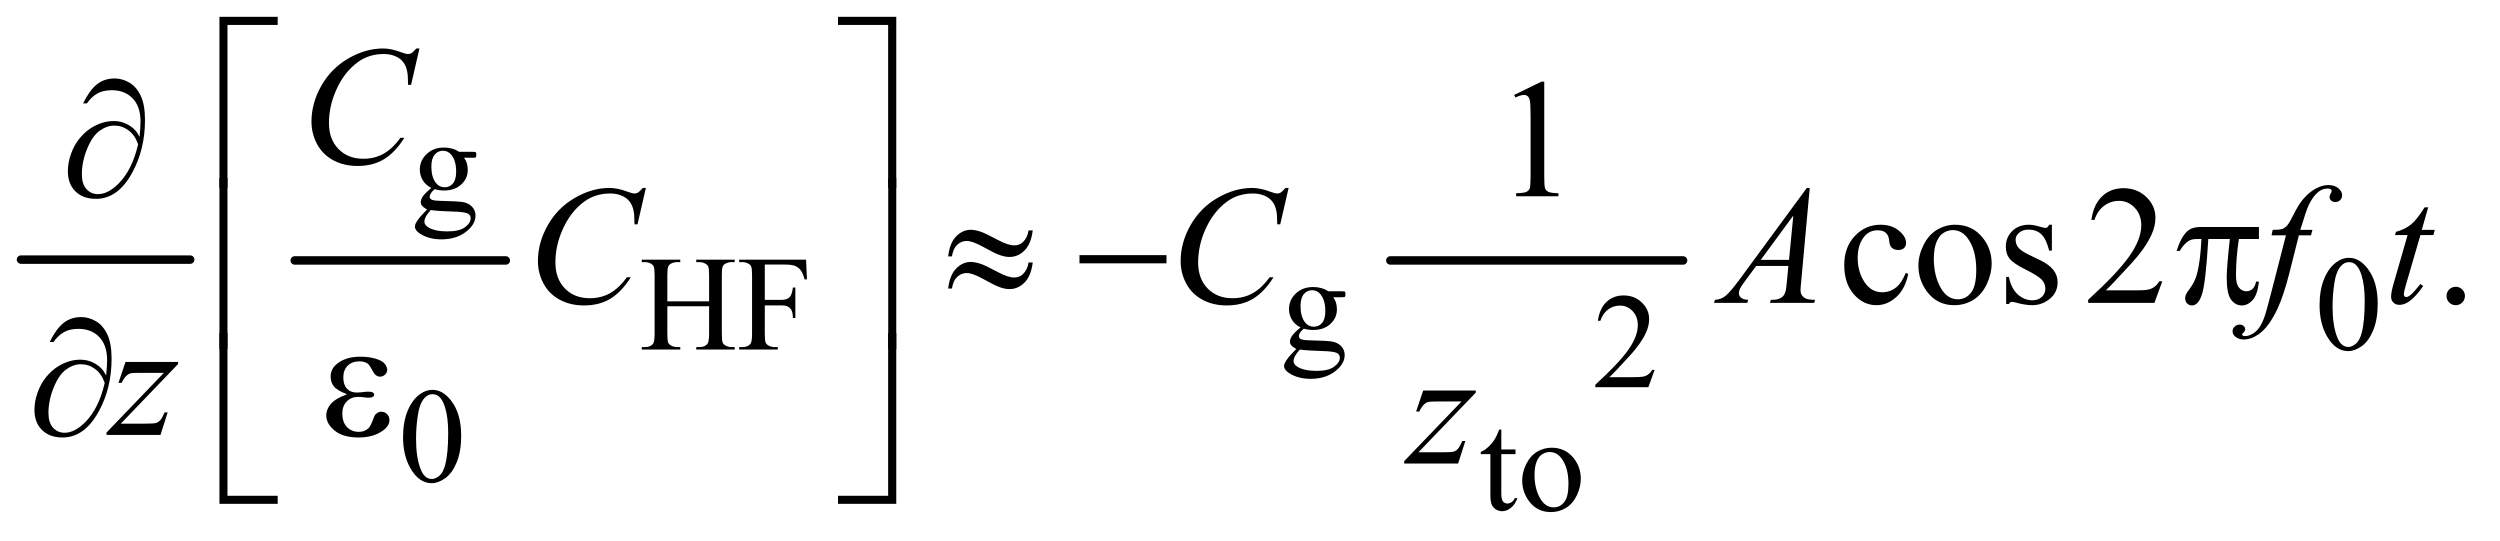 <?xml version="1.0" encoding="UTF-8"?>
<!DOCTYPE svg PUBLIC '-//W3C//DTD SVG 1.0//EN'
          'http://www.w3.org/TR/2001/REC-SVG-20010904/DTD/svg10.dtd'>
<svg stroke-dasharray="none" shape-rendering="auto" xmlns="http://www.w3.org/2000/svg" font-family="'Dialog'" text-rendering="auto" width="231" fill-opacity="1" color-interpolation="auto" color-rendering="auto" preserveAspectRatio="xMidYMid meet" font-size="12px" viewBox="0 0 231 50" fill="black" xmlns:xlink="http://www.w3.org/1999/xlink" stroke="black" image-rendering="auto" stroke-miterlimit="10" stroke-linecap="square" stroke-linejoin="miter" font-style="normal" stroke-width="1" height="50" stroke-dashoffset="0" font-weight="normal" stroke-opacity="1"
><!--Generated by the Batik Graphics2D SVG Generator--><defs id="genericDefs"
  /><g
  ><defs id="defs1"
    ><clipPath clipPathUnits="userSpaceOnUse" id="clipPath1"
      ><path d="M0.753 1.147 L147.244 1.147 L147.244 32.378 L0.753 32.378 L0.753 1.147 Z"
      /></clipPath
      ><clipPath clipPathUnits="userSpaceOnUse" id="clipPath2"
      ><path d="M24.051 36.645 L24.051 1034.449 L4704.292 1034.449 L4704.292 36.645 Z"
      /></clipPath
    ></defs
    ><g stroke-width="16" transform="scale(1.576,1.576) translate(-0.753,-1.147) matrix(0.031,0,0,0.031,0,0)" stroke-linejoin="round" stroke-linecap="round"
    ><line y2="528" fill="none" x1="64" clip-path="url(#clipPath2)" x2="384" y1="528"
    /></g
    ><g stroke-width="16" transform="matrix(0.049,0,0,0.049,-1.186,-1.807)" stroke-linejoin="round" stroke-linecap="round"
    ><line y2="528" fill="none" x1="580" clip-path="url(#clipPath2)" x2="978" y1="528"
    /></g
    ><g stroke-width="16" transform="matrix(0.049,0,0,0.049,-1.186,-1.807)" stroke-linejoin="round" stroke-linecap="round"
    ><line y2="528" fill="none" x1="2646" clip-path="url(#clipPath2)" x2="3198" y1="528"
    /></g
    ><g transform="matrix(0.049,0,0,0.049,-1.186,-1.807)"
    ><path d="M837.625 391.25 Q827.125 386.125 821.5 376.938 Q815.875 367.75 815.875 356.625 Q815.875 339.625 828.688 327.375 Q841.5 315.125 861.5 315.125 Q877.875 315.125 889.875 323.125 L914.125 323.125 Q919.5 323.125 920.375 323.438 Q921.25 323.75 921.625 324.5 Q922.375 325.625 922.375 328.5 Q922.375 331.75 921.75 333 Q921.375 333.625 920.438 334 Q919.5 334.375 914.125 334.375 L899.25 334.375 Q906.25 343.375 906.25 357.375 Q906.25 373.375 894 384.75 Q881.75 396.125 861.125 396.125 Q852.625 396.125 843.75 393.625 Q838.25 398.375 836.312 401.938 Q834.375 405.5 834.375 408 Q834.375 410.125 836.438 412.125 Q838.5 414.125 844.5 415 Q848 415.5 862 415.875 Q887.75 416.5 895.375 417.625 Q907 419.25 913.938 426.25 Q920.875 433.25 920.875 443.5 Q920.875 457.625 907.625 470 Q888.125 488.25 856.75 488.25 Q832.625 488.25 816 477.375 Q806.625 471.125 806.625 464.375 Q806.625 461.375 808 458.375 Q810.125 453.75 816.75 445.5 Q817.625 444.375 829.5 432 Q823 428.125 820.312 425.062 Q817.625 422 817.625 418.125 Q817.625 413.75 821.188 407.875 Q824.75 402 837.625 391.25 ZM859.375 321.125 Q850.125 321.125 843.875 328.5 Q837.625 335.875 837.625 351.125 Q837.625 370.875 846.125 381.75 Q852.625 390 862.625 390 Q872.125 390 878.25 382.875 Q884.375 375.75 884.375 360.5 Q884.375 340.625 875.75 329.375 Q869.375 321.125 859.375 321.125 ZM836.375 433 Q830.5 439.375 827.5 444.875 Q824.5 450.375 824.5 455 Q824.5 461 831.75 465.5 Q844.25 473.25 867.875 473.25 Q890.375 473.25 901.062 465.312 Q911.75 457.375 911.75 448.375 Q911.75 441.875 905.375 439.125 Q898.875 436.375 879.625 435.875 Q851.5 435.125 836.375 433 Z" stroke="none" clip-path="url(#clipPath2)"
    /></g
    ><g transform="matrix(0.049,0,0,0.049,-1.186,-1.807)"
    ><path d="M1282.625 605.125 L1361.375 605.125 L1361.375 556.625 Q1361.375 543.625 1359.75 539.5 Q1358.5 536.375 1354.5 534.125 Q1349.125 531.125 1343.125 531.125 L1337.125 531.125 L1337.125 526.5 L1409.625 526.5 L1409.625 531.125 L1403.625 531.125 Q1397.625 531.125 1392.25 534 Q1388.25 536 1386.812 540.062 Q1385.375 544.125 1385.375 556.625 L1385.375 666 Q1385.375 678.875 1387 683 Q1388.25 686.125 1392.125 688.375 Q1397.625 691.375 1403.625 691.375 L1409.625 691.375 L1409.625 696 L1337.125 696 L1337.125 691.375 L1343.125 691.375 Q1353.5 691.375 1358.25 685.25 Q1361.375 681.25 1361.375 666 L1361.375 614.375 L1282.625 614.375 L1282.625 666 Q1282.625 678.875 1284.25 683 Q1285.5 686.125 1289.5 688.375 Q1294.875 691.375 1300.875 691.375 L1307 691.375 L1307 696 L1234.375 696 L1234.375 691.375 L1240.375 691.375 Q1250.875 691.375 1255.625 685.25 Q1258.625 681.25 1258.625 666 L1258.625 556.625 Q1258.625 543.625 1257 539.5 Q1255.75 536.375 1251.875 534.125 Q1246.375 531.125 1240.375 531.125 L1234.375 531.125 L1234.375 526.5 L1307 526.5 L1307 531.125 L1300.875 531.125 Q1294.875 531.125 1289.5 534 Q1285.625 536 1284.125 540.062 Q1282.625 544.125 1282.625 556.625 L1282.625 605.125 ZM1466.375 535.75 L1466.375 602.375 L1497.25 602.375 Q1507.875 602.375 1512.812 597.688 Q1517.75 593 1519.375 579.125 L1524 579.125 L1524 636.5 L1519.375 636.5 Q1519.25 626.625 1516.812 622 Q1514.375 617.375 1510.062 615.062 Q1505.75 612.75 1497.25 612.75 L1466.375 612.75 L1466.375 666 Q1466.375 678.875 1468 683 Q1469.25 686.125 1473.25 688.375 Q1478.75 691.375 1484.75 691.375 L1490.875 691.375 L1490.875 696 L1418.125 696 L1418.125 691.375 L1424.125 691.375 Q1434.625 691.375 1439.375 685.25 Q1442.375 681.25 1442.375 666 L1442.375 556.5 Q1442.375 543.625 1440.75 539.5 Q1439.5 536.375 1435.625 534.125 Q1430.25 531.125 1424.125 531.125 L1418.125 531.125 L1418.125 526.5 L1544.25 526.5 L1545.875 563.75 L1541.5 563.75 Q1538.25 551.875 1533.938 546.312 Q1529.625 540.75 1523.312 538.25 Q1517 535.75 1503.75 535.75 L1466.375 535.75 ZM2476.625 654.25 Q2466.125 649.125 2460.5 639.938 Q2454.875 630.75 2454.875 619.625 Q2454.875 602.625 2467.688 590.375 Q2480.5 578.125 2500.5 578.125 Q2516.875 578.125 2528.875 586.125 L2553.125 586.125 Q2558.5 586.125 2559.375 586.438 Q2560.25 586.75 2560.625 587.5 Q2561.375 588.625 2561.375 591.5 Q2561.375 594.75 2560.75 596 Q2560.375 596.625 2559.438 597 Q2558.5 597.375 2553.125 597.375 L2538.25 597.375 Q2545.25 606.375 2545.25 620.375 Q2545.25 636.375 2533 647.75 Q2520.75 659.125 2500.125 659.125 Q2491.625 659.125 2482.75 656.625 Q2477.25 661.375 2475.312 664.938 Q2473.375 668.5 2473.375 671 Q2473.375 673.125 2475.438 675.125 Q2477.5 677.125 2483.5 678 Q2487 678.5 2501 678.875 Q2526.75 679.5 2534.375 680.625 Q2546 682.25 2552.938 689.25 Q2559.875 696.25 2559.875 706.5 Q2559.875 720.625 2546.625 733 Q2527.125 751.25 2495.75 751.25 Q2471.625 751.25 2455 740.375 Q2445.625 734.125 2445.625 727.375 Q2445.625 724.375 2447 721.375 Q2449.125 716.75 2455.75 708.5 Q2456.625 707.375 2468.5 695 Q2462 691.125 2459.312 688.062 Q2456.625 685 2456.625 681.125 Q2456.625 676.75 2460.188 670.875 Q2463.75 665 2476.625 654.25 ZM2498.375 584.125 Q2489.125 584.125 2482.875 591.5 Q2476.625 598.875 2476.625 614.125 Q2476.625 633.875 2485.125 644.75 Q2491.625 653 2501.625 653 Q2511.125 653 2517.25 645.875 Q2523.375 638.75 2523.375 623.5 Q2523.375 603.625 2514.75 592.375 Q2508.375 584.125 2498.375 584.125 ZM2475.375 696 Q2469.5 702.375 2466.5 707.875 Q2463.5 713.375 2463.5 718 Q2463.5 724 2470.75 728.5 Q2483.25 736.25 2506.875 736.25 Q2529.375 736.25 2540.062 728.312 Q2550.75 720.375 2550.75 711.375 Q2550.75 704.875 2544.375 702.125 Q2537.875 699.375 2518.625 698.875 Q2490.5 698.125 2475.375 696 ZM4398.25 612.25 Q4398.25 583.25 4407 562.312 Q4415.75 541.375 4430.25 531.125 Q4441.5 523 4453.5 523 Q4473 523 4488.5 542.875 Q4507.875 567.5 4507.875 609.625 Q4507.875 639.125 4499.375 659.75 Q4490.875 680.375 4477.688 689.688 Q4464.5 699 4452.25 699 Q4428 699 4411.875 670.375 Q4398.25 646.25 4398.25 612.25 ZM4422.75 615.375 Q4422.75 650.375 4431.375 672.5 Q4438.5 691.125 4452.625 691.125 Q4459.375 691.125 4466.625 685.062 Q4473.875 679 4477.625 664.75 Q4483.375 643.25 4483.375 604.125 Q4483.375 575.125 4477.375 555.75 Q4472.875 541.375 4465.75 535.375 Q4460.625 531.25 4453.375 531.25 Q4444.875 531.25 4438.25 538.875 Q4429.25 549.25 4426 571.5 Q4422.75 593.75 4422.75 615.375 Z" stroke="none" clip-path="url(#clipPath2)"
    /></g
    ><g transform="matrix(0.049,0,0,0.049,-1.186,-1.807)"
    ><path d="M3144.375 734.375 L3132.5 767 L3032.5 767 L3032.5 762.375 Q3076.625 722.125 3094.625 696.625 Q3112.625 671.125 3112.625 650 Q3112.625 633.875 3102.75 623.5 Q3092.875 613.125 3079.125 613.125 Q3066.625 613.125 3056.688 620.438 Q3046.75 627.75 3042 641.875 L3037.375 641.875 Q3040.5 618.75 3053.438 606.375 Q3066.375 594 3085.75 594 Q3106.375 594 3120.188 607.25 Q3134 620.5 3134 638.5 Q3134 651.375 3128 664.25 Q3118.75 684.5 3098 707.125 Q3066.875 741.125 3059.125 748.125 L3103.375 748.125 Q3116.875 748.125 3122.312 747.125 Q3127.75 746.125 3132.125 743.062 Q3136.5 740 3139.75 734.375 L3144.375 734.375 Z" stroke="none" clip-path="url(#clipPath2)"
    /></g
    ><g transform="matrix(0.049,0,0,0.049,-1.186,-1.807)"
    ><path d="M784.25 861.25 Q784.25 832.25 793 811.312 Q801.75 790.375 816.25 780.125 Q827.5 772 839.5 772 Q859 772 874.5 791.875 Q893.875 816.5 893.875 858.625 Q893.875 888.125 885.375 908.75 Q876.875 929.375 863.688 938.688 Q850.5 948 838.25 948 Q814 948 797.875 919.375 Q784.25 895.25 784.25 861.25 ZM808.75 864.375 Q808.75 899.375 817.375 921.5 Q824.5 940.125 838.625 940.125 Q845.375 940.125 852.625 934.062 Q859.875 928 863.625 913.75 Q869.375 892.25 869.375 853.125 Q869.375 824.125 863.375 804.75 Q858.875 790.375 851.75 784.375 Q846.625 780.25 839.375 780.25 Q830.875 780.25 824.25 787.875 Q815.25 798.25 812 820.5 Q808.75 842.75 808.75 864.375 Z" stroke="none" clip-path="url(#clipPath2)"
    /></g
    ><g transform="matrix(0.049,0,0,0.049,-1.186,-1.807)"
    ><path d="M2855.25 846.875 L2855.25 884.5 L2882 884.5 L2882 893.25 L2855.25 893.25 L2855.25 967.5 Q2855.25 978.625 2858.438 982.5 Q2861.625 986.375 2866.625 986.375 Q2870.75 986.375 2874.625 983.812 Q2878.5 981.25 2880.625 976.25 L2885.5 976.25 Q2881.125 988.5 2873.125 994.688 Q2865.125 1000.875 2856.625 1000.875 Q2850.875 1000.875 2845.375 997.688 Q2839.875 994.5 2837.25 988.562 Q2834.625 982.625 2834.625 970.25 L2834.625 893.25 L2816.5 893.25 L2816.5 889.125 Q2823.375 886.375 2830.562 879.812 Q2837.75 873.25 2843.375 864.25 Q2846.25 859.5 2851.375 846.875 L2855.25 846.875 ZM2950 881.125 Q2976 881.125 2991.75 900.875 Q3005.125 917.75 3005.125 939.625 Q3005.125 955 2997.75 970.75 Q2990.375 986.5 2977.438 994.5 Q2964.5 1002.5 2948.625 1002.5 Q2922.75 1002.5 2907.5 981.875 Q2894.625 964.5 2894.625 942.875 Q2894.625 927.125 2902.438 911.562 Q2910.25 896 2923 888.562 Q2935.75 881.125 2950 881.125 ZM2946.125 889.25 Q2939.5 889.25 2932.812 893.188 Q2926.125 897.125 2922 907 Q2917.875 916.875 2917.875 932.375 Q2917.875 957.375 2927.812 975.5 Q2937.75 993.625 2954 993.625 Q2966.125 993.625 2974 983.625 Q2981.875 973.625 2981.875 949.25 Q2981.875 918.75 2968.75 901.25 Q2959.875 889.25 2946.125 889.25 Z" stroke="none" clip-path="url(#clipPath2)"
    /></g
    ><g transform="matrix(0.049,0,0,0.049,-1.186,-1.807)"
    ><path d="M2879.5 215.906 L2931.062 190.75 L2936.219 190.75 L2936.219 369.656 Q2936.219 387.469 2937.703 391.844 Q2939.188 396.219 2943.875 398.562 Q2948.562 400.906 2962.938 401.219 L2962.938 407 L2883.25 407 L2883.25 401.219 Q2898.25 400.906 2902.625 398.641 Q2907 396.375 2908.719 392.547 Q2910.438 388.719 2910.438 369.656 L2910.438 255.281 Q2910.438 232.156 2908.875 225.594 Q2907.781 220.594 2904.891 218.25 Q2902 215.906 2897.938 215.906 Q2892.156 215.906 2881.844 220.75 L2879.5 215.906 Z" stroke="none" clip-path="url(#clipPath2)"
    /></g
    ><g transform="matrix(0.049,0,0,0.049,-1.186,-1.807)"
    ><path d="M3622.562 553.625 Q3616.781 581.906 3599.906 597.141 Q3583.031 612.375 3562.562 612.375 Q3538.188 612.375 3520.062 591.906 Q3501.938 571.438 3501.938 536.594 Q3501.938 502.844 3522.016 481.75 Q3542.094 460.656 3570.219 460.656 Q3591.312 460.656 3604.906 471.828 Q3618.5 483 3618.5 495.031 Q3618.5 500.969 3614.672 504.641 Q3610.844 508.312 3603.969 508.312 Q3594.75 508.312 3590.062 502.375 Q3587.406 499.094 3586.547 489.875 Q3585.688 480.656 3580.219 475.812 Q3574.75 471.125 3565.062 471.125 Q3549.438 471.125 3539.906 482.688 Q3527.25 498 3527.25 523.156 Q3527.25 548.781 3539.828 568.391 Q3552.406 588 3573.812 588 Q3589.125 588 3601.312 577.531 Q3609.906 570.344 3618.031 551.438 L3622.562 553.625 ZM3711 460.656 Q3743.5 460.656 3763.188 485.344 Q3779.906 506.438 3779.906 533.781 Q3779.906 553 3770.688 572.688 Q3761.469 592.375 3745.297 602.375 Q3729.125 612.375 3709.281 612.375 Q3676.938 612.375 3657.875 586.594 Q3641.781 564.875 3641.781 537.844 Q3641.781 518.156 3651.547 498.703 Q3661.312 479.25 3677.25 469.953 Q3693.188 460.656 3711 460.656 ZM3706.156 470.812 Q3697.875 470.812 3689.516 475.734 Q3681.156 480.656 3676 493 Q3670.844 505.344 3670.844 524.719 Q3670.844 555.969 3683.266 578.625 Q3695.688 601.281 3716 601.281 Q3731.156 601.281 3741 588.781 Q3750.844 576.281 3750.844 545.812 Q3750.844 507.688 3734.438 485.812 Q3723.344 470.812 3706.156 470.812 ZM3893.5 460.656 L3893.5 509.406 L3888.344 509.406 Q3882.406 486.438 3873.109 478.156 Q3863.812 469.875 3849.438 469.875 Q3838.5 469.875 3831.781 475.656 Q3825.062 481.438 3825.062 488.469 Q3825.062 497.219 3830.062 503.469 Q3834.906 509.875 3849.75 517.062 L3872.562 528.156 Q3904.281 543.625 3904.281 568.938 Q3904.281 588.469 3889.516 600.422 Q3874.75 612.375 3856.469 612.375 Q3843.344 612.375 3826.469 607.688 Q3821.312 606.125 3818.031 606.125 Q3814.438 606.125 3812.406 610.188 L3807.25 610.188 L3807.25 559.094 L3812.406 559.094 Q3816.781 580.969 3829.125 592.062 Q3841.469 603.156 3856.781 603.156 Q3867.562 603.156 3874.359 596.828 Q3881.156 590.5 3881.156 581.594 Q3881.156 570.812 3873.578 563.469 Q3866 556.125 3843.344 544.875 Q3820.688 533.625 3813.656 524.562 Q3806.625 515.656 3806.625 502.062 Q3806.625 484.406 3818.734 472.531 Q3830.844 460.656 3850.062 460.656 Q3858.5 460.656 3870.531 464.25 Q3878.5 466.594 3881.156 466.594 Q3883.656 466.594 3885.062 465.5 Q3886.469 464.406 3888.344 460.656 L3893.5 460.656 ZM4101.719 567.219 L4086.875 608 L3961.875 608 L3961.875 602.219 Q4017.031 551.906 4039.531 520.031 Q4062.031 488.156 4062.031 461.75 Q4062.031 441.594 4049.688 428.625 Q4037.344 415.656 4020.156 415.656 Q4004.531 415.656 3992.109 424.797 Q3979.688 433.938 3973.75 451.594 L3967.969 451.594 Q3971.875 422.688 3988.047 407.219 Q4004.219 391.75 4028.438 391.75 Q4054.219 391.75 4071.484 408.312 Q4088.75 424.875 4088.75 447.375 Q4088.75 463.469 4081.25 479.562 Q4069.688 504.875 4043.75 533.156 Q4004.844 575.656 3995.156 584.406 L4050.469 584.406 Q4067.344 584.406 4074.141 583.156 Q4080.938 581.906 4086.406 578.078 Q4091.875 574.25 4095.938 567.219 L4101.719 567.219 ZM4655 577.688 Q4662.344 577.688 4667.344 582.766 Q4672.344 587.844 4672.344 595.031 Q4672.344 602.219 4667.266 607.297 Q4662.188 612.375 4655 612.375 Q4647.812 612.375 4642.734 607.297 Q4637.656 602.219 4637.656 595.031 Q4637.656 587.688 4642.734 582.688 Q4647.812 577.688 4655 577.688 Z" stroke="none" clip-path="url(#clipPath2)"
    /></g
    ><g transform="matrix(0.049,0,0,0.049,-1.186,-1.807)"
    ><path d="M815.156 128.281 L799.375 196.875 L793.75 196.875 L793.125 179.688 Q792.344 170.312 789.531 162.969 Q786.719 155.625 781.094 150.234 Q775.469 144.844 766.875 141.797 Q758.281 138.75 747.812 138.75 Q719.844 138.75 698.906 154.062 Q672.188 173.594 657.031 209.219 Q644.531 238.594 644.531 268.75 Q644.531 299.531 662.5 317.891 Q680.469 336.25 709.219 336.25 Q730.938 336.25 747.891 326.562 Q764.844 316.875 779.375 296.719 L786.719 296.719 Q769.531 324.062 748.594 336.953 Q727.656 349.844 698.438 349.844 Q672.5 349.844 652.5 338.984 Q632.5 328.125 622.031 308.438 Q611.562 288.75 611.562 266.094 Q611.562 231.406 630.156 198.594 Q648.75 165.781 681.172 147.031 Q713.594 128.281 746.562 128.281 Q762.031 128.281 781.25 135.625 Q789.688 138.75 793.438 138.75 Q797.188 138.75 800 137.188 Q802.812 135.625 809.375 128.281 L815.156 128.281 Z" stroke="none" clip-path="url(#clipPath2)"
    /></g
    ><g transform="matrix(0.049,0,0,0.049,-1.186,-1.807)"
    ><path d="M1242.156 391.281 L1226.375 459.875 L1220.75 459.875 L1220.125 442.688 Q1219.344 433.312 1216.531 425.969 Q1213.719 418.625 1208.094 413.234 Q1202.469 407.844 1193.875 404.797 Q1185.281 401.75 1174.812 401.75 Q1146.844 401.75 1125.906 417.062 Q1099.188 436.594 1084.031 472.219 Q1071.531 501.594 1071.531 531.75 Q1071.531 562.531 1089.5 580.891 Q1107.469 599.25 1136.219 599.25 Q1157.938 599.25 1174.891 589.562 Q1191.844 579.875 1206.375 559.719 L1213.719 559.719 Q1196.531 587.062 1175.594 599.953 Q1154.656 612.844 1125.438 612.844 Q1099.5 612.844 1079.5 601.984 Q1059.5 591.125 1049.031 571.438 Q1038.562 551.75 1038.562 529.094 Q1038.562 494.406 1057.156 461.594 Q1075.75 428.781 1108.172 410.031 Q1140.594 391.281 1173.562 391.281 Q1189.031 391.281 1208.25 398.625 Q1216.688 401.75 1220.438 401.75 Q1224.188 401.75 1227 400.188 Q1229.812 398.625 1236.375 391.281 L1242.156 391.281 ZM2454.156 391.281 L2438.375 459.875 L2432.75 459.875 L2432.125 442.688 Q2431.344 433.312 2428.531 425.969 Q2425.719 418.625 2420.094 413.234 Q2414.469 407.844 2405.875 404.797 Q2397.281 401.75 2386.812 401.75 Q2358.844 401.75 2337.906 417.062 Q2311.188 436.594 2296.031 472.219 Q2283.531 501.594 2283.531 531.75 Q2283.531 562.531 2301.5 580.891 Q2319.469 599.25 2348.219 599.25 Q2369.938 599.25 2386.891 589.562 Q2403.844 579.875 2418.375 559.719 L2425.719 559.719 Q2408.531 587.062 2387.594 599.953 Q2366.656 612.844 2337.438 612.844 Q2311.5 612.844 2291.5 601.984 Q2271.5 591.125 2261.031 571.438 Q2250.562 551.75 2250.562 529.094 Q2250.562 494.406 2269.156 461.594 Q2287.75 428.781 2320.172 410.031 Q2352.594 391.281 2385.562 391.281 Q2401.031 391.281 2420.25 398.625 Q2428.688 401.75 2432.438 401.75 Q2436.188 401.75 2439 400.188 Q2441.812 398.625 2448.375 391.281 L2454.156 391.281 ZM3436.844 391.281 L3420.75 567.531 Q3419.5 579.875 3419.5 583.781 Q3419.5 590.031 3421.844 593.312 Q3424.812 597.844 3429.891 600.031 Q3434.969 602.219 3447 602.219 L3445.281 608 L3361.844 608 L3363.562 602.219 L3367.156 602.219 Q3377.312 602.219 3383.719 597.844 Q3388.25 594.875 3390.75 588 Q3392.469 583.156 3394.031 565.188 L3396.531 538.312 L3335.906 538.312 L3314.344 567.531 Q3307 577.375 3305.125 581.672 Q3303.25 585.969 3303.25 589.719 Q3303.25 594.719 3307.312 598.312 Q3311.375 601.906 3320.75 602.219 L3319.031 608 L3256.375 608 L3258.094 602.219 Q3269.656 601.75 3278.484 594.484 Q3287.312 587.219 3304.812 563.469 L3431.375 391.281 L3436.844 391.281 ZM3405.906 443.312 L3344.5 526.906 L3397.781 526.906 L3405.906 443.312 ZM4384.844 470.344 L4382.031 480.656 L4359.219 480.656 L4342.031 548.938 Q4330.625 594.094 4319.062 618.781 Q4302.656 653.625 4283.75 666.906 Q4269.375 677.062 4255 677.062 Q4245.625 677.062 4239.062 671.438 Q4234.219 667.531 4234.219 661.281 Q4234.219 656.281 4238.203 652.609 Q4242.188 648.938 4247.969 648.938 Q4252.188 648.938 4255.078 651.594 Q4257.969 654.25 4257.969 657.688 Q4257.969 661.125 4254.688 664.094 Q4252.188 666.281 4252.188 667.375 Q4252.188 668.781 4253.281 669.562 Q4254.688 670.656 4257.656 670.656 Q4264.375 670.656 4271.797 666.438 Q4279.219 662.219 4285 653.859 Q4290.781 645.5 4295.938 629.719 Q4298.125 623.156 4307.656 586.438 L4334.844 480.656 L4307.656 480.656 L4309.844 470.344 Q4322.812 470.344 4327.969 468.547 Q4333.125 466.75 4337.422 461.672 Q4341.719 456.594 4348.594 442.688 Q4357.812 423.938 4366.25 413.625 Q4377.812 399.719 4390.547 392.766 Q4403.281 385.812 4414.531 385.812 Q4426.406 385.812 4433.594 391.828 Q4440.781 397.844 4440.781 404.875 Q4440.781 410.344 4437.188 414.094 Q4433.594 417.844 4427.969 417.844 Q4423.125 417.844 4420.078 415.031 Q4417.031 412.219 4417.031 408.312 Q4417.031 405.812 4419.062 402.141 Q4421.094 398.469 4421.094 397.219 Q4421.094 395.031 4419.688 393.938 Q4417.656 392.375 4413.75 392.375 Q4403.906 392.375 4396.094 398.625 Q4385.625 406.906 4377.344 424.562 Q4373.125 433.781 4361.875 470.344 L4384.844 470.344 ZM4603.125 427.844 L4590.938 470.344 L4615.469 470.344 L4612.812 480.188 L4588.438 480.188 L4561.562 572.375 Q4557.188 587.219 4557.188 591.594 Q4557.188 594.25 4558.438 595.656 Q4559.688 597.062 4561.406 597.062 Q4565.312 597.062 4571.719 591.594 Q4575.469 588.469 4588.438 572.375 L4593.594 576.281 Q4579.219 597.219 4566.406 605.812 Q4557.656 611.75 4548.75 611.75 Q4541.875 611.75 4537.5 607.453 Q4533.125 603.156 4533.125 596.438 Q4533.125 588 4538.125 570.656 L4564.219 480.188 L4540.625 480.188 L4542.188 474.094 Q4559.375 469.406 4570.781 460.109 Q4582.188 450.812 4596.25 427.844 L4603.125 427.844 Z" stroke="none" clip-path="url(#clipPath2)"
    /></g
    ><g transform="matrix(0.049,0,0,0.049,-1.186,-1.807)"
    ><path d="M260.875 719.344 L360.094 719.344 L360.094 723.25 L251.969 835.75 L297.75 835.75 Q314 835.75 318.375 834.5 Q322.75 833.25 326.422 829.188 Q330.094 825.125 334.625 814.5 L340.406 814.5 L326.812 857 L225.094 857 L225.094 852.469 L333.219 739.969 L288.219 739.969 Q274 739.969 271.031 740.75 Q266.656 741.688 262.359 745.672 Q258.062 749.656 253.531 758.875 L247.594 758.875 L260.875 719.344 Z" stroke="none" clip-path="url(#clipPath2)"
    /></g
    ><g transform="matrix(0.049,0,0,0.049,-1.186,-1.807)"
    ><path d="M2707.875 773.344 L2807.094 773.344 L2807.094 777.25 L2698.969 889.75 L2744.75 889.75 Q2761 889.75 2765.375 888.5 Q2769.75 887.25 2773.422 883.188 Q2777.094 879.125 2781.625 868.5 L2787.406 868.5 L2773.812 911 L2672.094 911 L2672.094 906.469 L2780.219 793.969 L2735.219 793.969 Q2721 793.969 2718.031 794.75 Q2713.656 795.688 2709.359 799.672 Q2705.062 803.656 2700.531 812.875 L2694.594 812.875 L2707.875 773.344 Z" stroke="none" clip-path="url(#clipPath2)"
    /></g
    ><g transform="matrix(0.049,0,0,0.049,-1.186,-1.807)"
    ><path d="M453.156 390.938 L438 390.938 L438 68.594 L547.844 68.594 L547.844 83.906 L453.156 83.906 L453.156 390.938 ZM1604.469 68.594 L1714.312 68.594 L1714.312 390.938 L1699 390.938 L1699 83.906 L1604.469 83.906 L1604.469 68.594 Z" stroke="none" clip-path="url(#clipPath2)"
    /></g
    ><g transform="matrix(0.049,0,0,0.049,-1.186,-1.807)"
    ><path d="M287.312 294.969 Q289.188 277.312 289.188 266.062 Q289.188 237.938 274.422 222.469 Q259.656 207 235.125 207 Q218.562 207 207.625 213.25 Q196.688 219.5 188.094 231.844 L180.906 231.844 Q192.938 207.156 206.844 195.984 Q220.75 184.812 240.438 184.812 Q254.5 184.812 267.859 192.469 Q281.219 200.125 289.422 217.156 Q297.625 234.188 297.625 263.406 Q297.625 318.562 273.562 362.469 Q246.688 411.844 205.125 411.844 Q180.75 411.844 166.453 397.781 Q152.156 383.719 152.156 359.5 Q152.156 343.406 158.25 326.609 Q164.344 309.812 174.266 297.859 Q184.188 285.906 194.891 278.953 Q205.594 272 216.609 268.562 Q227.625 265.125 238.25 265.125 Q251.219 265.125 261.531 269.969 Q271.844 274.812 278.719 282 Q282.938 286.375 287.312 294.969 ZM284.656 308.875 Q278.562 291.531 266.453 282.625 Q254.344 273.719 239.812 273.719 Q225.75 273.719 212.078 283.484 Q198.406 293.25 188.484 317.547 Q178.562 341.844 178.562 365.594 Q178.562 383.719 187.156 393.328 Q195.75 402.938 209.031 402.938 Q228.25 402.938 248.25 382.625 Q273.719 356.688 284.656 308.875 Z" stroke="none" clip-path="url(#clipPath2)"
    /></g
    ><g transform="matrix(0.049,0,0,0.049,-1.186,-1.807)"
    ><path d="M1963.844 471.281 L1971.656 471.281 Q1968.531 496.75 1956.266 509.094 Q1944 521.438 1927.594 521.438 Q1919.938 521.438 1910.016 518.078 Q1900.094 514.719 1879.234 503 Q1858.375 491.281 1847.125 491.281 Q1836.812 491.281 1829.078 498.703 Q1821.344 506.125 1819.312 520.344 L1812.125 520.344 Q1815.094 495.031 1827.281 482.609 Q1839.469 470.188 1854.938 470.188 Q1862.594 470.188 1874 473.938 Q1882.281 476.75 1906.656 489.719 Q1925.094 499.562 1936.812 499.562 Q1946.812 499.562 1953.219 493.312 Q1961.656 485.188 1963.844 471.281 ZM1963.844 531.75 L1971.656 531.75 Q1968.531 557.219 1956.266 569.641 Q1944 582.062 1927.594 582.062 Q1919.938 582.062 1910.016 578.625 Q1900.094 575.188 1879.234 563.469 Q1858.375 551.75 1847.125 551.75 Q1836.812 551.75 1829.078 559.172 Q1821.344 566.594 1819.312 580.969 L1812.125 580.969 Q1815.094 555.656 1827.281 543.234 Q1839.469 530.812 1854.938 530.812 Q1862.594 530.812 1874 534.562 Q1882.281 537.375 1906.656 550.344 Q1925.094 560.188 1936.812 560.188 Q1946.812 560.188 1953.219 553.781 Q1961.656 545.656 1963.844 531.75 ZM2059.781 518 L2223.844 518 L2223.844 533.469 L2059.781 533.469 L2059.781 518 ZM4283.906 464.875 L4283.906 487.531 L4246.094 487.531 Q4240.625 523.312 4240.625 556.125 Q4240.625 572.219 4246.25 579.172 Q4251.875 586.125 4260.312 586.125 Q4267.031 586.125 4272.031 581.438 Q4277.031 576.75 4278.438 567.844 L4283.906 567.844 Q4281.25 592.531 4272.109 602.688 Q4262.969 612.844 4251.562 612.844 Q4239.375 612.844 4231.25 601.75 Q4223.125 590.656 4223.125 560.344 Q4223.125 541.281 4229.062 487.531 L4188.438 487.531 Q4183.594 569.406 4176.719 591.125 Q4169.844 612.844 4157.812 612.844 Q4152.188 612.844 4148.516 609.094 Q4144.844 605.344 4144.844 599.719 Q4144.844 595.656 4146.094 592.688 Q4147.812 588.625 4153.438 581.281 Q4162.969 568.625 4166.719 554.719 Q4173.438 530.969 4175.469 487.531 L4168.281 487.531 Q4156.875 487.531 4151.25 491.281 Q4142.188 496.906 4134.688 510.031 L4128.594 510.031 Q4137.344 483 4149.062 472.688 Q4157.969 464.875 4174.062 464.875 L4283.906 464.875 Z" stroke="none" clip-path="url(#clipPath2)"
    /></g
    ><g transform="matrix(0.049,0,0,0.049,-1.186,-1.807)"
    ><path d="M453.156 694.938 L438 694.938 L438 372.594 L453.156 372.594 L453.156 694.938 ZM1699.156 372.594 L1714.312 372.594 L1714.312 694.938 L1699.156 694.938 L1699.156 372.594 Z" stroke="none" clip-path="url(#clipPath2)"
    /></g
    ><g transform="matrix(0.049,0,0,0.049,-1.186,-1.807)"
    ><path d="M224.312 744.969 Q226.188 727.312 226.188 716.062 Q226.188 687.938 211.422 672.469 Q196.656 657 172.125 657 Q155.562 657 144.625 663.25 Q133.688 669.5 125.094 681.844 L117.906 681.844 Q129.938 657.156 143.844 645.984 Q157.75 634.812 177.438 634.812 Q191.5 634.812 204.859 642.469 Q218.219 650.125 226.422 667.156 Q234.625 684.188 234.625 713.406 Q234.625 768.562 210.562 812.469 Q183.688 861.844 142.125 861.844 Q117.75 861.844 103.453 847.781 Q89.156 833.719 89.156 809.5 Q89.156 793.406 95.25 776.609 Q101.344 759.812 111.266 747.859 Q121.188 735.906 131.891 728.953 Q142.594 722 153.609 718.562 Q164.625 715.125 175.25 715.125 Q188.219 715.125 198.531 719.969 Q208.844 724.812 215.719 732 Q219.938 736.375 224.312 744.969 ZM221.656 758.875 Q215.562 741.531 203.453 732.625 Q191.344 723.719 176.812 723.719 Q162.75 723.719 149.078 733.484 Q135.406 743.25 125.484 767.547 Q115.562 791.844 115.562 815.594 Q115.562 833.719 124.156 843.328 Q132.75 852.938 146.031 852.938 Q165.25 852.938 185.25 832.625 Q210.719 806.688 221.656 758.875 ZM678.625 780.281 Q660.188 773.406 653.938 765.594 Q647.688 757.781 647.688 747 Q647.688 732.469 659.875 722.781 Q676.438 709.5 703.469 709.5 Q719.562 709.5 732.375 713.25 Q745.188 717 749.797 723.016 Q754.406 729.031 754.406 734.344 Q754.406 739.188 750.344 743.172 Q746.281 747.156 740.969 747.156 Q732.375 747.156 726.672 735.984 Q720.969 724.812 717.219 722.312 Q711.125 718.25 702.219 718.25 Q688.156 718.25 679.875 726.453 Q671.594 734.656 671.594 748.719 Q671.594 762.469 678.469 769.812 Q685.344 777.156 697.375 777.156 Q701.438 777.156 706.281 776.531 Q713.938 775.438 718.312 775.438 Q725.031 775.438 727.453 777.156 Q729.875 778.875 729.875 781.219 Q729.875 783.562 727.844 784.812 Q725.031 786.844 718 786.844 Q716.438 786.844 712.844 786.375 Q704.719 785.281 699.562 785.281 Q686.438 785.281 678.078 793.875 Q669.719 802.469 669.719 816.531 Q669.719 832.938 678.391 842.078 Q687.062 851.219 700.812 851.219 Q711.906 851.219 718.938 844.5 Q723 840.594 727.531 828.25 Q730.5 820.125 732.375 818.25 Q737.375 813.25 743 813.25 Q749.562 813.25 754.094 817.781 Q758.625 822.312 758.625 829.031 Q758.625 839.812 746.281 848.875 Q728.312 861.844 700.5 861.844 Q671.125 861.844 655.266 848.875 Q639.406 835.906 639.406 820.125 Q639.406 808.875 647.922 798.719 Q656.438 788.562 678.625 780.281 Z" stroke="none" clip-path="url(#clipPath2)"
    /></g
    ><g transform="matrix(0.049,0,0,0.049,-1.186,-1.807)"
    ><path d="M547.844 986.938 L438 986.938 L438 664.594 L453.156 664.594 L453.156 971.781 L547.844 971.781 L547.844 986.938 ZM1699 664.594 L1714.312 664.594 L1714.312 986.938 L1604.469 986.938 L1604.469 971.781 L1699 971.781 L1699 664.594 Z" stroke="none" clip-path="url(#clipPath2)"
    /></g
  ></g
></svg
>
